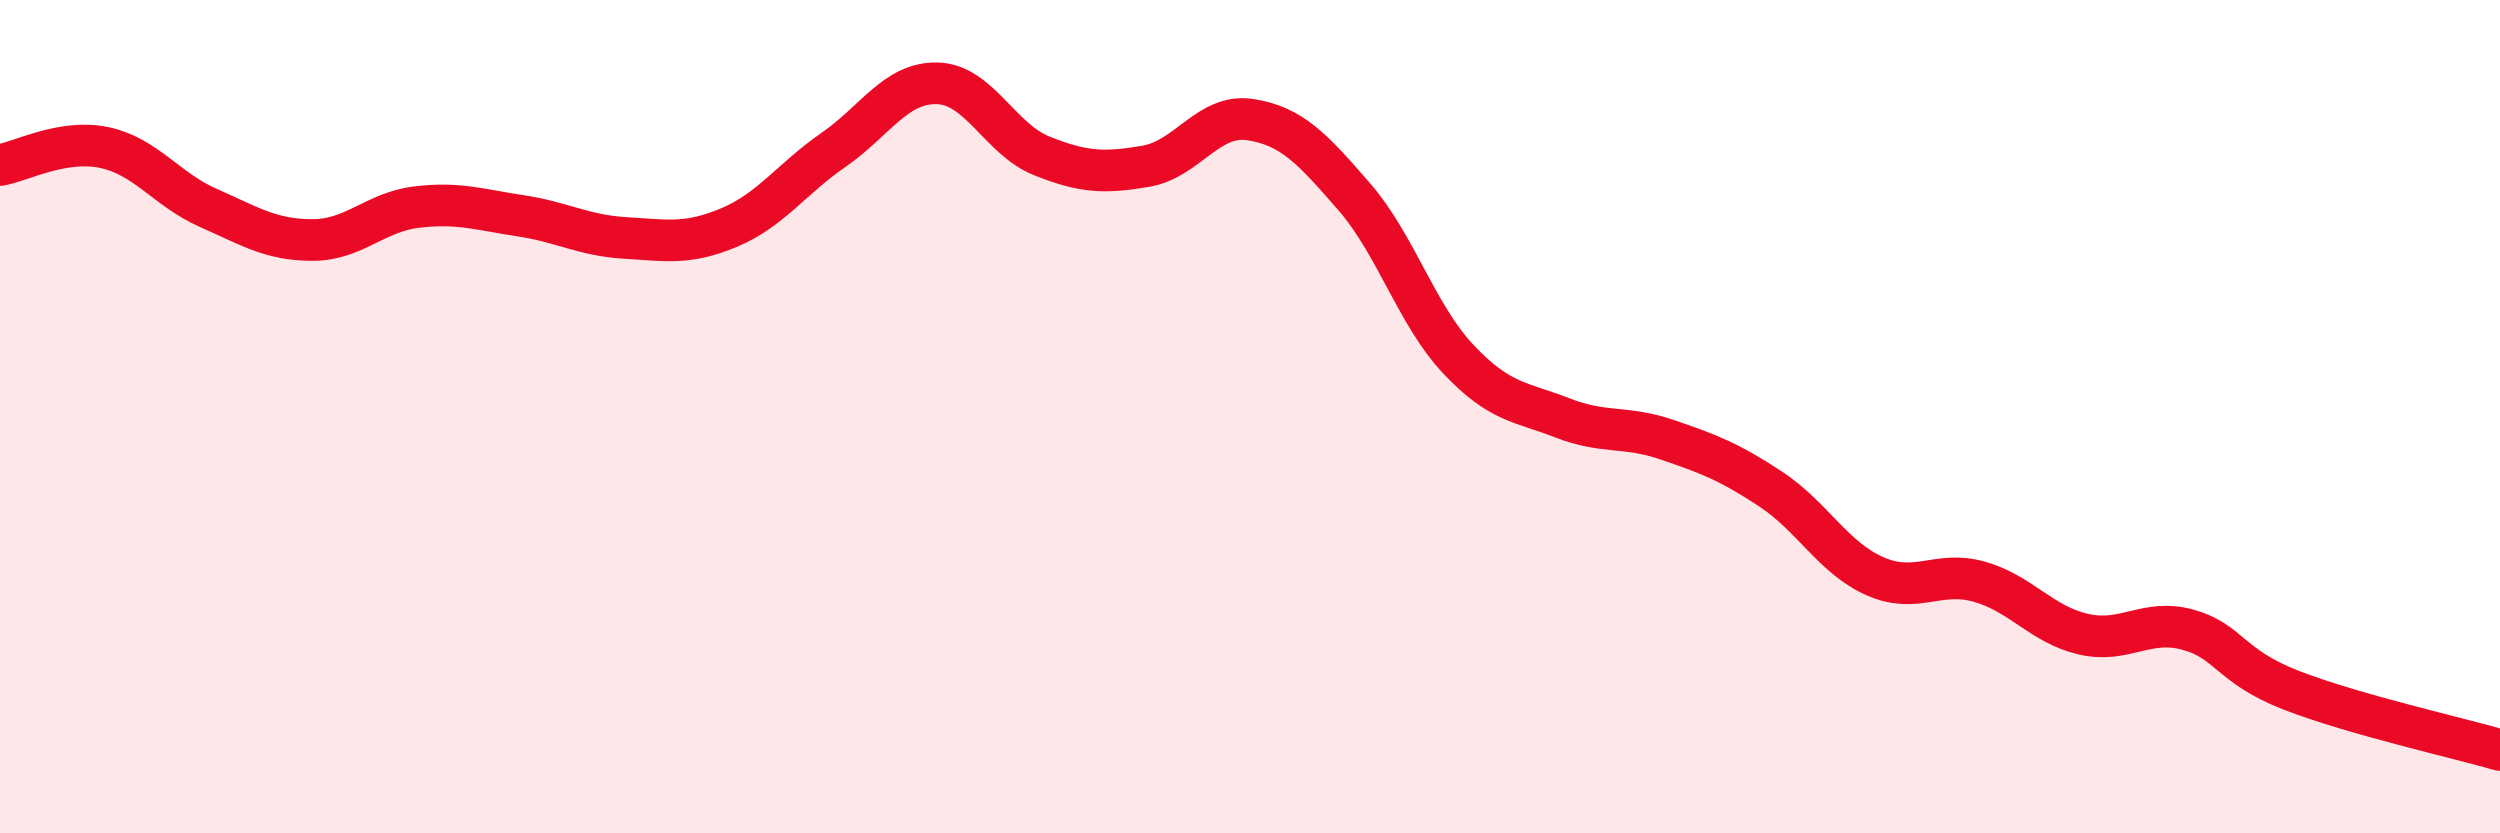 
    <svg width="60" height="20" viewBox="0 0 60 20" xmlns="http://www.w3.org/2000/svg">
      <path
        d="M 0,3.96 C 0.5,3.88 1.5,3.33 2.5,3.54 C 3.5,3.75 4,4.55 5,4.99 C 6,5.43 6.5,5.76 7.5,5.76 C 8.5,5.76 9,5.09 10,4.97 C 11,4.85 11.5,5.03 12.5,5.18 C 13.5,5.33 14,5.65 15,5.71 C 16,5.77 16.5,5.88 17.5,5.46 C 18.5,5.04 19,4.29 20,3.6 C 21,2.91 21.5,1.97 22.5,2 C 23.5,2.03 24,3.34 25,3.74 C 26,4.14 26.5,4.16 27.5,3.99 C 28.5,3.82 29,2.72 30,2.87 C 31,3.02 31.5,3.57 32.5,4.72 C 33.5,5.87 34,7.56 35,8.62 C 36,9.68 36.5,9.64 37.5,10.03 C 38.5,10.42 39,10.21 40,10.55 C 41,10.89 41.5,11.08 42.5,11.74 C 43.5,12.4 44,13.39 45,13.83 C 46,14.27 46.5,13.68 47.5,13.96 C 48.5,14.24 49,14.99 50,15.22 C 51,15.45 51.5,14.84 52.5,15.11 C 53.5,15.38 53.5,15.99 55,16.57 C 56.5,17.15 59,17.71 60,18L60 20L0 20Z"
        fill="#EB0A25"
        opacity="0.1"
        stroke-linecap="round"
        stroke-linejoin="round"
      />
      <path
        d="M 0,3.96 C 0.5,3.88 1.5,3.33 2.5,3.54 C 3.5,3.75 4,4.55 5,4.99 C 6,5.43 6.5,5.76 7.5,5.76 C 8.5,5.76 9,5.09 10,4.97 C 11,4.85 11.5,5.03 12.5,5.18 C 13.5,5.33 14,5.65 15,5.71 C 16,5.77 16.5,5.88 17.5,5.46 C 18.5,5.04 19,4.29 20,3.6 C 21,2.91 21.5,1.97 22.5,2 C 23.5,2.03 24,3.34 25,3.74 C 26,4.14 26.5,4.16 27.5,3.99 C 28.5,3.82 29,2.72 30,2.87 C 31,3.02 31.5,3.57 32.5,4.72 C 33.5,5.87 34,7.56 35,8.62 C 36,9.68 36.5,9.64 37.5,10.03 C 38.5,10.42 39,10.21 40,10.55 C 41,10.89 41.5,11.08 42.5,11.74 C 43.5,12.4 44,13.39 45,13.83 C 46,14.27 46.5,13.68 47.5,13.96 C 48.5,14.24 49,14.99 50,15.22 C 51,15.45 51.5,14.84 52.5,15.11 C 53.5,15.38 53.5,15.99 55,16.57 C 56.5,17.15 59,17.71 60,18"
        stroke="#EB0A25"
        stroke-width="1"
        fill="none"
        stroke-linecap="round"
        stroke-linejoin="round"
      />
    </svg>
  